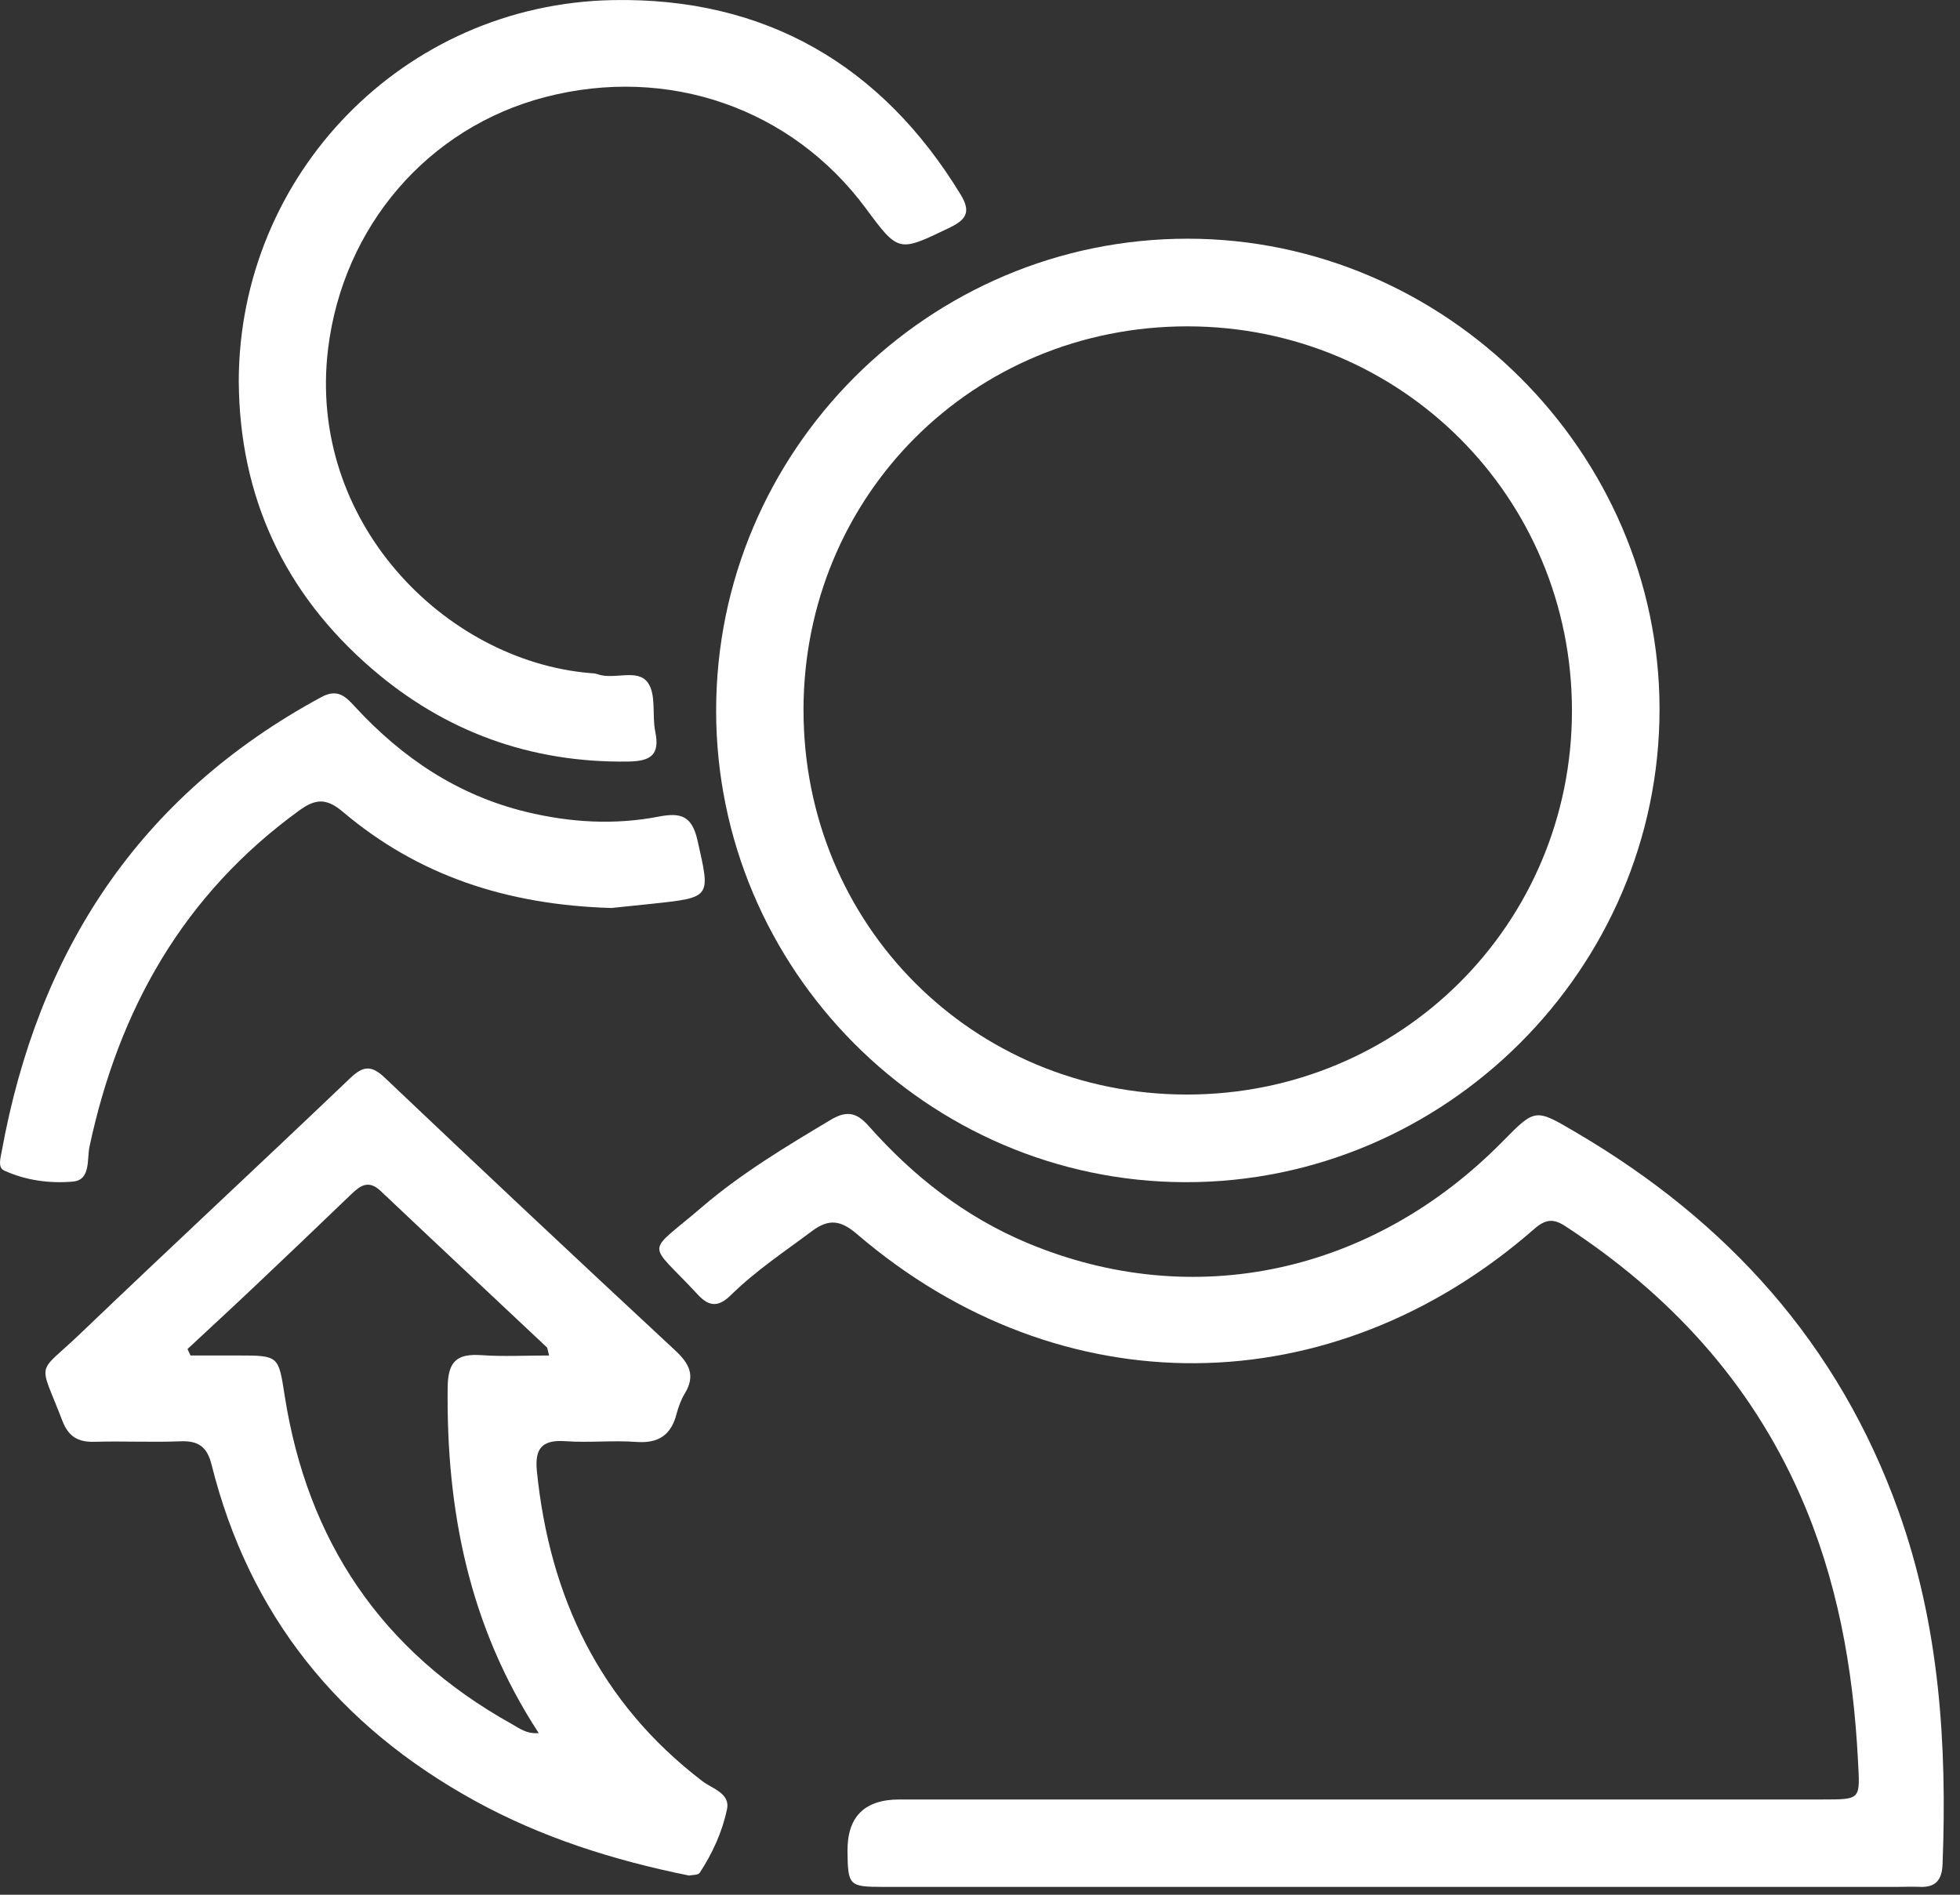 <?xml version="1.0" encoding="UTF-8"?>
<svg xmlns="http://www.w3.org/2000/svg" width="60" height="58" viewBox="0 0 60 58" fill="none">
  <rect x="0" y="0" width="60" height="58" fill="#333333" stroke="none"/>
  <path d="M42.707 57.76C37.482 57.76 32.258 57.76 27.033 57.76C25.992 57.76 25.955 57.717 25.944 56.675C25.932 55.615 26.461 55.085 27.531 55.084C36.955 55.084 46.38 55.084 55.804 55.084C56.996 55.084 56.938 55.082 56.875 53.859C56.73 51.058 56.242 48.341 55.106 45.765C53.562 42.267 51.079 39.596 47.91 37.529C47.551 37.296 47.308 37.321 46.973 37.614C40.781 43.036 32.462 43.109 26.243 37.784C25.747 37.358 25.384 37.291 24.858 37.684C24.016 38.314 23.137 38.896 22.383 39.636C22.018 39.996 21.731 40.029 21.362 39.63C19.804 37.944 19.738 38.454 21.48 36.957C22.69 35.918 24.057 35.1 25.423 34.283C25.932 33.977 26.235 34.063 26.598 34.474C27.961 36.012 29.549 37.253 31.453 38.05C36.519 40.169 42.013 38.992 46 34.94C47.004 33.92 46.998 33.931 48.242 34.662C52.873 37.378 56.286 41.135 58.119 46.261C59.371 49.765 59.608 53.391 59.466 57.069C59.448 57.551 59.25 57.783 58.764 57.759C58.534 57.748 58.303 57.76 58.073 57.76C52.95 57.76 47.829 57.76 42.707 57.76Z" fill="white"></path>
  <path d="M21.923 21.748C21.923 13.793 28.414 7.302 36.363 7.307C44.249 7.312 50.8 13.844 50.802 21.705C50.806 29.655 44.242 36.203 36.285 36.188C28.384 36.172 21.922 29.676 21.922 21.748H21.923ZM24.598 21.735C24.593 28.3 29.782 33.505 36.334 33.505C42.879 33.505 48.119 28.284 48.121 21.758C48.123 15.223 42.897 9.995 36.356 9.99C29.791 9.985 24.602 15.167 24.597 21.733L24.598 21.735Z" fill="white"></path>
  <path d="M21.095 57.413C18.776 56.944 16.578 56.248 14.537 55.125C10.363 52.831 7.627 49.434 6.479 44.843C6.342 44.29 6.079 44.097 5.518 44.12C4.645 44.155 3.768 44.109 2.893 44.135C2.383 44.15 2.092 43.97 1.908 43.489C1.181 41.587 1.095 42.13 2.473 40.81C5.205 38.194 7.978 35.621 10.714 33.009C11.116 32.626 11.363 32.595 11.782 32.993C14.729 35.791 17.692 38.572 20.67 41.338C21.106 41.743 21.293 42.113 20.965 42.653C20.848 42.846 20.767 43.069 20.709 43.288C20.543 43.928 20.16 44.189 19.476 44.139C18.759 44.086 18.032 44.168 17.316 44.117C16.578 44.063 16.365 44.353 16.436 45.043C16.828 48.878 18.352 52.113 21.497 54.52C21.804 54.754 22.358 54.896 22.256 55.382C22.111 56.071 21.813 56.73 21.42 57.328C21.371 57.403 21.187 57.391 21.096 57.412L21.095 57.413ZM5.74 41.297C5.771 41.362 5.801 41.428 5.832 41.493C6.316 41.493 6.802 41.493 7.287 41.493C8.532 41.494 8.524 41.496 8.714 42.718C9.407 47.16 11.672 50.551 15.668 52.775C15.895 52.901 16.116 53.084 16.491 53.051C14.353 49.781 13.66 46.224 13.704 42.467C13.713 41.681 13.977 41.43 14.736 41.483C15.414 41.53 16.098 41.493 16.809 41.493C16.764 41.33 16.766 41.269 16.737 41.24C15.042 39.645 13.342 38.057 11.653 36.458C11.28 36.104 11.025 36.294 10.742 36.567C9.765 37.507 8.785 38.442 7.8 39.373C7.118 40.019 6.426 40.656 5.739 41.296L5.74 41.297Z" fill="white"></path>
  <path d="M7.309 11.669C7.32 5.353 12.341 0.125 18.76 0.003C23.421 -0.087 26.999 1.993 29.414 5.967C29.732 6.492 29.572 6.728 29.068 6.97C27.505 7.723 27.511 7.737 26.505 6.378C24.233 3.31 20.452 1.996 16.696 2.97C13.094 3.904 10.5 6.935 10.043 10.68C9.401 15.95 13.6 20.216 18.049 20.603C18.127 20.61 18.21 20.608 18.282 20.635C18.797 20.826 19.516 20.448 19.834 20.9C20.095 21.271 19.956 21.9 20.06 22.402C20.207 23.113 19.914 23.302 19.233 23.312C16.241 23.356 13.615 22.396 11.384 20.471C8.699 18.155 7.331 15.204 7.309 11.669Z" fill="white"></path>
  <path d="M18.73 27.795C15.501 27.702 12.792 26.794 10.492 24.848C9.993 24.427 9.661 24.447 9.164 24.807C5.613 27.38 3.636 30.901 2.74 35.099C2.657 35.49 2.784 36.121 2.23 36.17C1.526 36.232 0.788 36.135 0.126 35.831C-0.073 35.739 0.015 35.453 0.05 35.259C1.162 29.137 4.233 24.371 9.834 21.34C10.344 21.064 10.59 21.333 10.874 21.641C12.314 23.202 14.014 24.345 16.11 24.853C17.452 25.178 18.808 25.26 20.165 24.997C20.828 24.868 21.18 24.964 21.351 25.72C21.747 27.479 21.791 27.469 19.966 27.665C19.48 27.716 18.995 27.766 18.73 27.793V27.795Z" fill="white"></path>
</svg>
